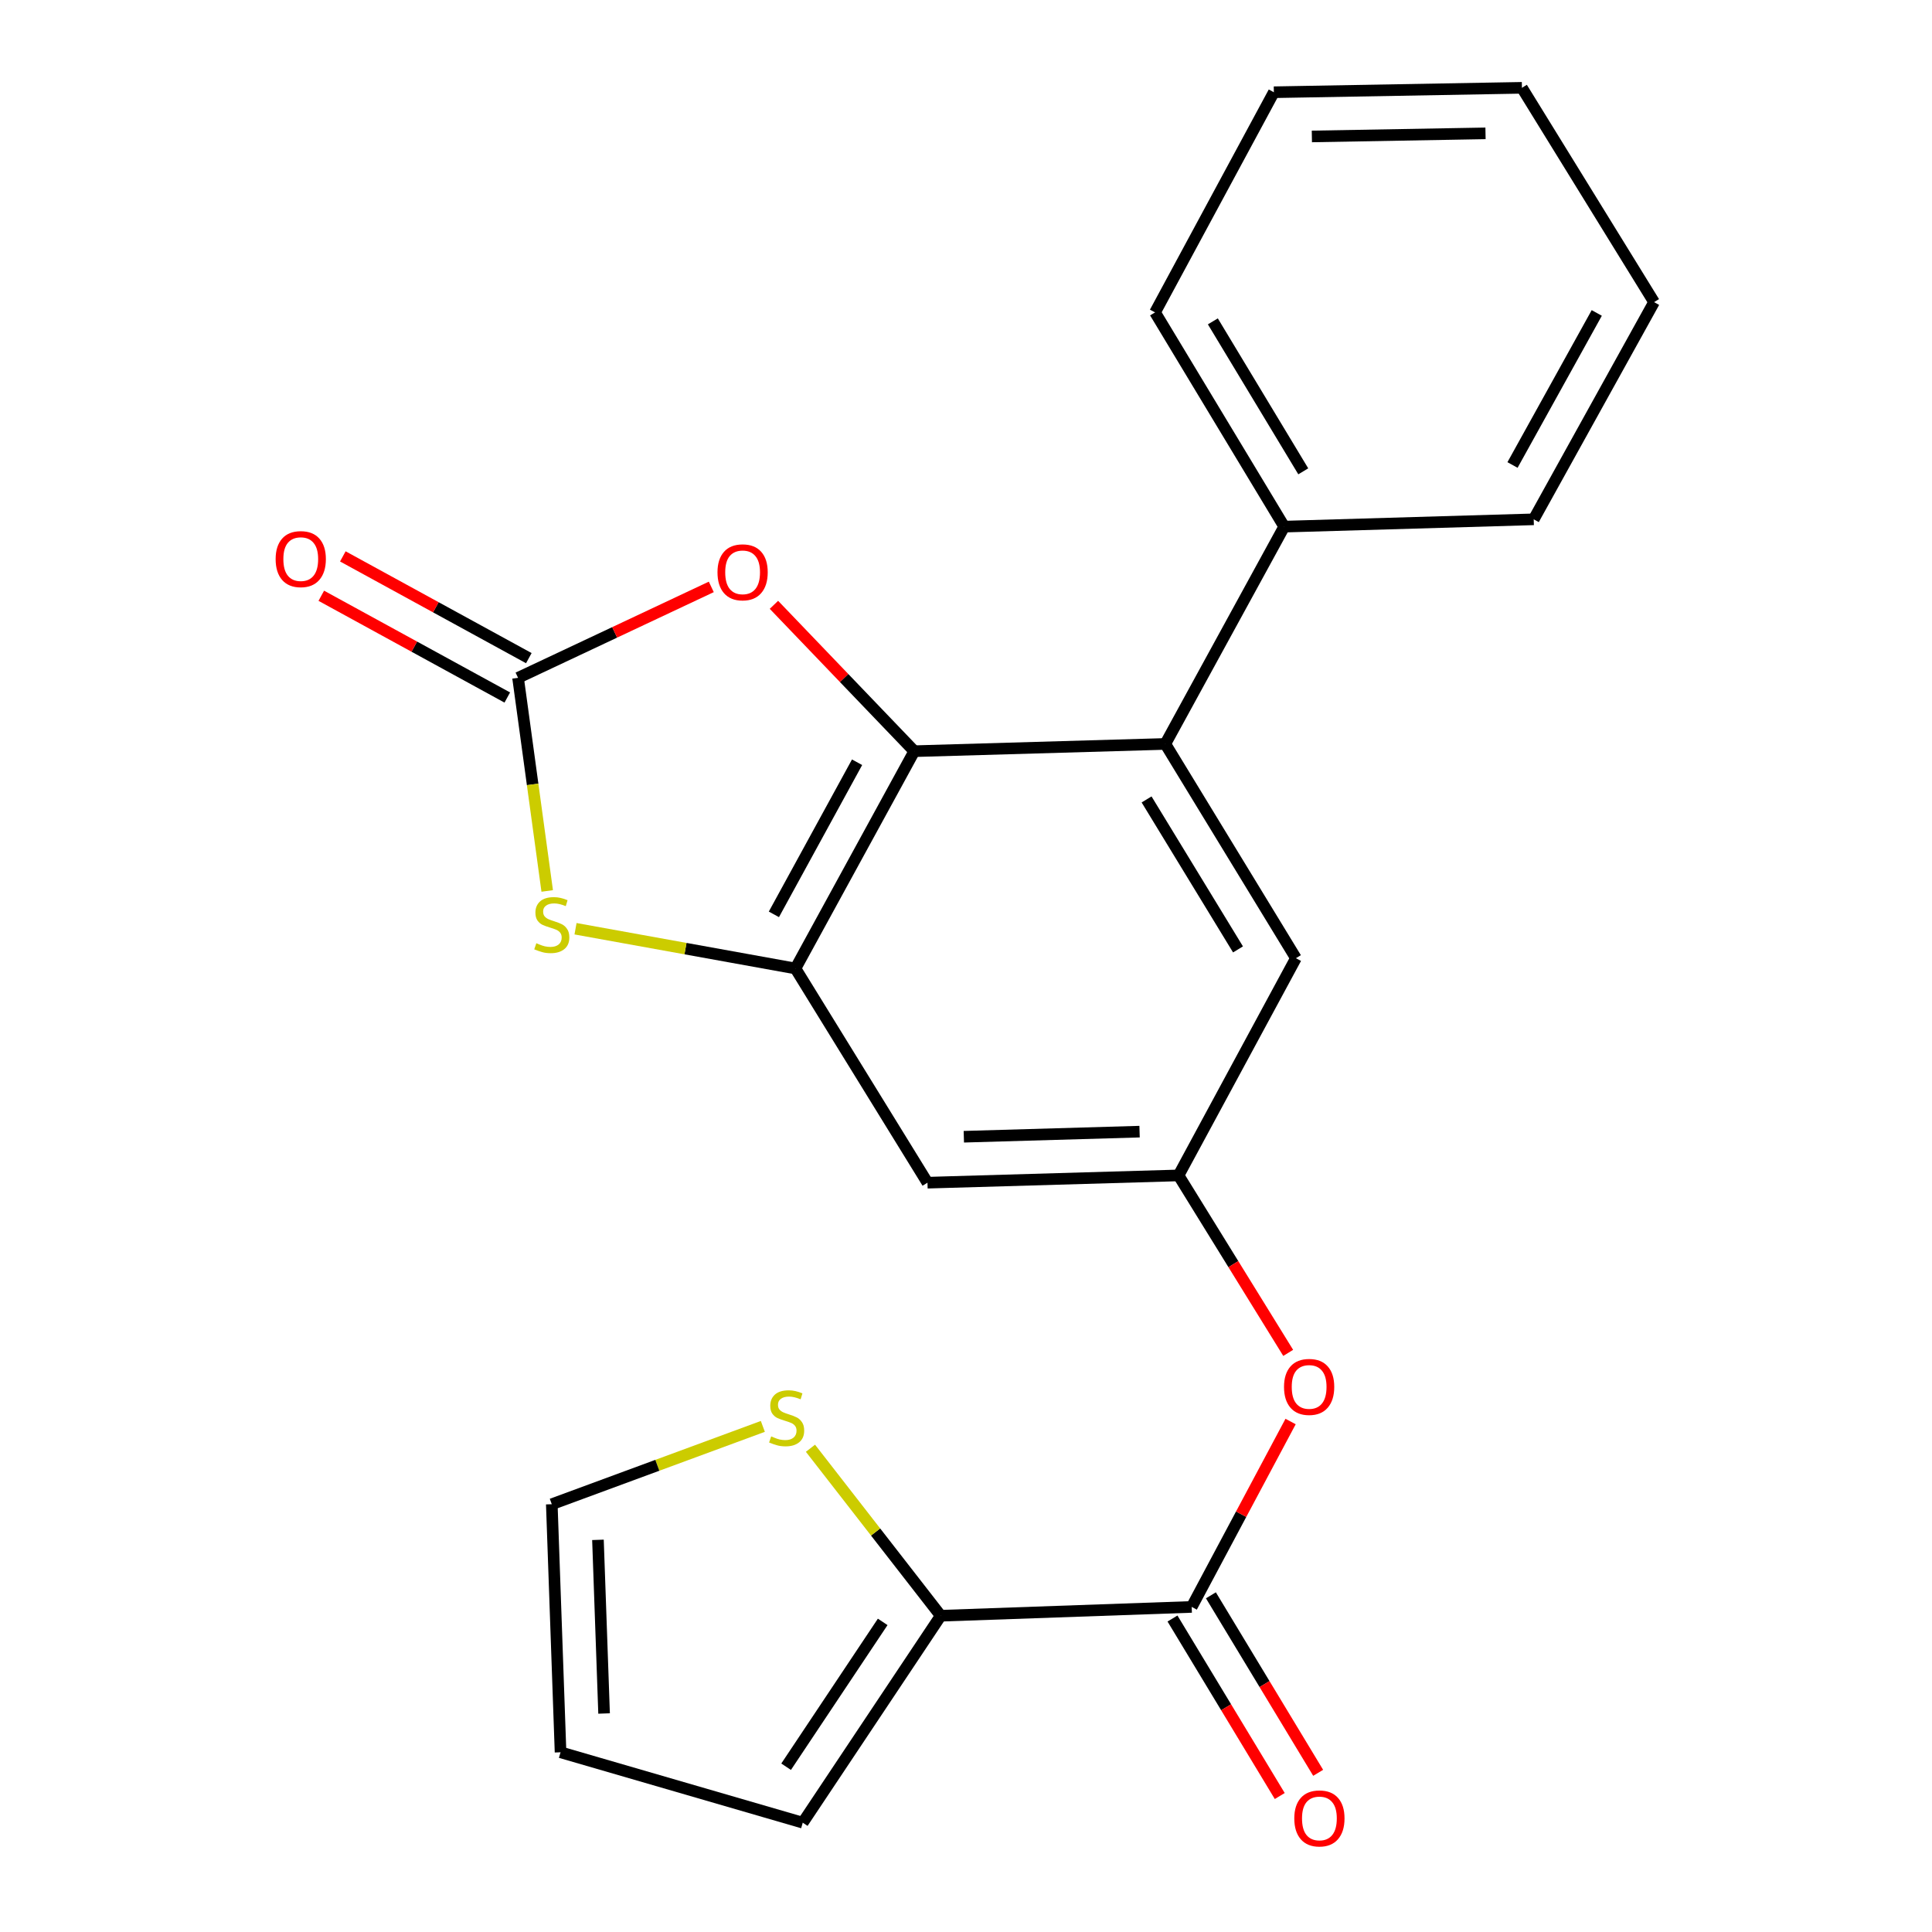 <?xml version='1.0' encoding='iso-8859-1'?>
<svg version='1.1' baseProfile='full'
              xmlns='http://www.w3.org/2000/svg'
                      xmlns:rdkit='http://www.rdkit.org/xml'
                      xmlns:xlink='http://www.w3.org/1999/xlink'
                  xml:space='preserve'
width='1000px' height='1000px' viewBox='0 0 1000 1000'>
<!-- END OF HEADER -->
<rect style='opacity:1.0;fill:#FFFFFF;stroke:none' width='1000' height='1000' x='0' y='0'> </rect>
<path class='bond-0' d='M 473.231,388.813 L 411.722,501.287' style='fill:none;fill-rule:evenodd;stroke:#000000;stroke-width:6px;stroke-linecap:butt;stroke-linejoin:miter;stroke-opacity:1' />
<path class='bond-0' d='M 443.622,394.538 L 400.566,473.27' style='fill:none;fill-rule:evenodd;stroke:#000000;stroke-width:6px;stroke-linecap:butt;stroke-linejoin:miter;stroke-opacity:1' />
<path class='bond-3' d='M 473.231,388.813 L 436.907,350.933' style='fill:none;fill-rule:evenodd;stroke:#000000;stroke-width:6px;stroke-linecap:butt;stroke-linejoin:miter;stroke-opacity:1' />
<path class='bond-3' d='M 436.907,350.933 L 400.584,313.054' style='fill:none;fill-rule:evenodd;stroke:#FF0000;stroke-width:6px;stroke-linecap:butt;stroke-linejoin:miter;stroke-opacity:1' />
<path class='bond-4' d='M 473.231,388.813 L 603.166,385.058' style='fill:none;fill-rule:evenodd;stroke:#000000;stroke-width:6px;stroke-linecap:butt;stroke-linejoin:miter;stroke-opacity:1' />
<path class='bond-2' d='M 411.722,501.287 L 354.806,491.001' style='fill:none;fill-rule:evenodd;stroke:#000000;stroke-width:6px;stroke-linecap:butt;stroke-linejoin:miter;stroke-opacity:1' />
<path class='bond-2' d='M 354.806,491.001 L 297.89,480.716' style='fill:none;fill-rule:evenodd;stroke:#CCCC00;stroke-width:6px;stroke-linecap:butt;stroke-linejoin:miter;stroke-opacity:1' />
<path class='bond-7' d='M 411.722,501.287 L 480.058,612.161' style='fill:none;fill-rule:evenodd;stroke:#000000;stroke-width:6px;stroke-linecap:butt;stroke-linejoin:miter;stroke-opacity:1' />
<path class='bond-1' d='M 268.145,350.844 L 318.154,327.311' style='fill:none;fill-rule:evenodd;stroke:#000000;stroke-width:6px;stroke-linecap:butt;stroke-linejoin:miter;stroke-opacity:1' />
<path class='bond-1' d='M 318.154,327.311 L 368.163,303.778' style='fill:none;fill-rule:evenodd;stroke:#FF0000;stroke-width:6px;stroke-linecap:butt;stroke-linejoin:miter;stroke-opacity:1' />
<path class='bond-12' d='M 273.719,340.655 L 225.585,314.32' style='fill:none;fill-rule:evenodd;stroke:#000000;stroke-width:6px;stroke-linecap:butt;stroke-linejoin:miter;stroke-opacity:1' />
<path class='bond-12' d='M 225.585,314.32 L 177.451,287.986' style='fill:none;fill-rule:evenodd;stroke:#FF0000;stroke-width:6px;stroke-linecap:butt;stroke-linejoin:miter;stroke-opacity:1' />
<path class='bond-12' d='M 262.57,361.034 L 214.435,334.7' style='fill:none;fill-rule:evenodd;stroke:#000000;stroke-width:6px;stroke-linecap:butt;stroke-linejoin:miter;stroke-opacity:1' />
<path class='bond-12' d='M 214.435,334.7 L 166.301,308.365' style='fill:none;fill-rule:evenodd;stroke:#FF0000;stroke-width:6px;stroke-linecap:butt;stroke-linejoin:miter;stroke-opacity:1' />
<path class='bond-23' d='M 268.145,350.844 L 275.689,405.999' style='fill:none;fill-rule:evenodd;stroke:#000000;stroke-width:6px;stroke-linecap:butt;stroke-linejoin:miter;stroke-opacity:1' />
<path class='bond-23' d='M 275.689,405.999 L 283.234,461.155' style='fill:none;fill-rule:evenodd;stroke:#CCCC00;stroke-width:6px;stroke-linecap:butt;stroke-linejoin:miter;stroke-opacity:1' />
<path class='bond-11' d='M 603.166,385.058 L 670.767,495.957' style='fill:none;fill-rule:evenodd;stroke:#000000;stroke-width:6px;stroke-linecap:butt;stroke-linejoin:miter;stroke-opacity:1' />
<path class='bond-11' d='M 593.47,413.784 L 640.791,491.413' style='fill:none;fill-rule:evenodd;stroke:#000000;stroke-width:6px;stroke-linecap:butt;stroke-linejoin:miter;stroke-opacity:1' />
<path class='bond-15' d='M 603.166,385.058 L 664.701,272.584' style='fill:none;fill-rule:evenodd;stroke:#000000;stroke-width:6px;stroke-linecap:butt;stroke-linejoin:miter;stroke-opacity:1' />
<path class='bond-5' d='M 616.82,831.74 L 642.416,783.756' style='fill:none;fill-rule:evenodd;stroke:#000000;stroke-width:6px;stroke-linecap:butt;stroke-linejoin:miter;stroke-opacity:1' />
<path class='bond-5' d='M 642.416,783.756 L 668.011,735.771' style='fill:none;fill-rule:evenodd;stroke:#FF0000;stroke-width:6px;stroke-linecap:butt;stroke-linejoin:miter;stroke-opacity:1' />
<path class='bond-6' d='M 616.82,831.74 L 486.924,836.309' style='fill:none;fill-rule:evenodd;stroke:#000000;stroke-width:6px;stroke-linecap:butt;stroke-linejoin:miter;stroke-opacity:1' />
<path class='bond-14' d='M 606.879,837.747 L 634.639,883.685' style='fill:none;fill-rule:evenodd;stroke:#000000;stroke-width:6px;stroke-linecap:butt;stroke-linejoin:miter;stroke-opacity:1' />
<path class='bond-14' d='M 634.639,883.685 L 662.398,929.622' style='fill:none;fill-rule:evenodd;stroke:#FF0000;stroke-width:6px;stroke-linecap:butt;stroke-linejoin:miter;stroke-opacity:1' />
<path class='bond-14' d='M 626.762,825.733 L 654.521,871.67' style='fill:none;fill-rule:evenodd;stroke:#000000;stroke-width:6px;stroke-linecap:butt;stroke-linejoin:miter;stroke-opacity:1' />
<path class='bond-14' d='M 654.521,871.67 L 682.281,917.607' style='fill:none;fill-rule:evenodd;stroke:#FF0000;stroke-width:6px;stroke-linecap:butt;stroke-linejoin:miter;stroke-opacity:1' />
<path class='bond-10' d='M 486.924,836.309 L 453.209,792.959' style='fill:none;fill-rule:evenodd;stroke:#000000;stroke-width:6px;stroke-linecap:butt;stroke-linejoin:miter;stroke-opacity:1' />
<path class='bond-10' d='M 453.209,792.959 L 419.494,749.61' style='fill:none;fill-rule:evenodd;stroke:#CCCC00;stroke-width:6px;stroke-linecap:butt;stroke-linejoin:miter;stroke-opacity:1' />
<path class='bond-13' d='M 486.924,836.309 L 415.503,943.414' style='fill:none;fill-rule:evenodd;stroke:#000000;stroke-width:6px;stroke-linecap:butt;stroke-linejoin:miter;stroke-opacity:1' />
<path class='bond-13' d='M 456.883,839.486 L 406.889,914.46' style='fill:none;fill-rule:evenodd;stroke:#000000;stroke-width:6px;stroke-linecap:butt;stroke-linejoin:miter;stroke-opacity:1' />
<path class='bond-24' d='M 480.058,612.161 L 610.006,608.392' style='fill:none;fill-rule:evenodd;stroke:#000000;stroke-width:6px;stroke-linecap:butt;stroke-linejoin:miter;stroke-opacity:1' />
<path class='bond-24' d='M 498.877,588.375 L 589.841,585.737' style='fill:none;fill-rule:evenodd;stroke:#000000;stroke-width:6px;stroke-linecap:butt;stroke-linejoin:miter;stroke-opacity:1' />
<path class='bond-8' d='M 610.006,608.392 L 670.767,495.957' style='fill:none;fill-rule:evenodd;stroke:#000000;stroke-width:6px;stroke-linecap:butt;stroke-linejoin:miter;stroke-opacity:1' />
<path class='bond-9' d='M 610.006,608.392 L 638.388,654.32' style='fill:none;fill-rule:evenodd;stroke:#000000;stroke-width:6px;stroke-linecap:butt;stroke-linejoin:miter;stroke-opacity:1' />
<path class='bond-9' d='M 638.388,654.32 L 666.771,700.247' style='fill:none;fill-rule:evenodd;stroke:#FF0000;stroke-width:6px;stroke-linecap:butt;stroke-linejoin:miter;stroke-opacity:1' />
<path class='bond-16' d='M 394.847,738.302 L 340.226,758.441' style='fill:none;fill-rule:evenodd;stroke:#CCCC00;stroke-width:6px;stroke-linecap:butt;stroke-linejoin:miter;stroke-opacity:1' />
<path class='bond-16' d='M 340.226,758.441 L 285.606,778.581' style='fill:none;fill-rule:evenodd;stroke:#000000;stroke-width:6px;stroke-linecap:butt;stroke-linejoin:miter;stroke-opacity:1' />
<path class='bond-17' d='M 415.503,943.414 L 290.136,906.981' style='fill:none;fill-rule:evenodd;stroke:#000000;stroke-width:6px;stroke-linecap:butt;stroke-linejoin:miter;stroke-opacity:1' />
<path class='bond-18' d='M 664.701,272.584 L 597.849,161.697' style='fill:none;fill-rule:evenodd;stroke:#000000;stroke-width:6px;stroke-linecap:butt;stroke-linejoin:miter;stroke-opacity:1' />
<path class='bond-18' d='M 674.568,243.956 L 627.771,166.336' style='fill:none;fill-rule:evenodd;stroke:#000000;stroke-width:6px;stroke-linecap:butt;stroke-linejoin:miter;stroke-opacity:1' />
<path class='bond-19' d='M 664.701,272.584 L 793.849,268.802' style='fill:none;fill-rule:evenodd;stroke:#000000;stroke-width:6px;stroke-linecap:butt;stroke-linejoin:miter;stroke-opacity:1' />
<path class='bond-26' d='M 285.606,778.581 L 290.136,906.981' style='fill:none;fill-rule:evenodd;stroke:#000000;stroke-width:6px;stroke-linecap:butt;stroke-linejoin:miter;stroke-opacity:1' />
<path class='bond-26' d='M 309.502,797.022 L 312.673,886.902' style='fill:none;fill-rule:evenodd;stroke:#000000;stroke-width:6px;stroke-linecap:butt;stroke-linejoin:miter;stroke-opacity:1' />
<path class='bond-21' d='M 597.849,161.697 L 659.345,47.739' style='fill:none;fill-rule:evenodd;stroke:#000000;stroke-width:6px;stroke-linecap:butt;stroke-linejoin:miter;stroke-opacity:1' />
<path class='bond-20' d='M 793.849,268.802 L 856.146,156.38' style='fill:none;fill-rule:evenodd;stroke:#000000;stroke-width:6px;stroke-linecap:butt;stroke-linejoin:miter;stroke-opacity:1' />
<path class='bond-20' d='M 782.874,240.679 L 826.482,161.984' style='fill:none;fill-rule:evenodd;stroke:#000000;stroke-width:6px;stroke-linecap:butt;stroke-linejoin:miter;stroke-opacity:1' />
<path class='bond-22' d='M 856.146,156.38 L 787.745,45.455' style='fill:none;fill-rule:evenodd;stroke:#000000;stroke-width:6px;stroke-linecap:butt;stroke-linejoin:miter;stroke-opacity:1' />
<path class='bond-25' d='M 659.345,47.739 L 787.745,45.455' style='fill:none;fill-rule:evenodd;stroke:#000000;stroke-width:6px;stroke-linecap:butt;stroke-linejoin:miter;stroke-opacity:1' />
<path class='bond-25' d='M 679.018,70.623 L 768.898,69.024' style='fill:none;fill-rule:evenodd;stroke:#000000;stroke-width:6px;stroke-linecap:butt;stroke-linejoin:miter;stroke-opacity:1' />
<path  class='atom-3' d='M 277.606 488.216
Q 277.926 488.336, 279.246 488.896
Q 280.566 489.456, 282.006 489.816
Q 283.486 490.136, 284.926 490.136
Q 287.606 490.136, 289.166 488.856
Q 290.726 487.536, 290.726 485.256
Q 290.726 483.696, 289.926 482.736
Q 289.166 481.776, 287.966 481.256
Q 286.766 480.736, 284.766 480.136
Q 282.246 479.376, 280.726 478.656
Q 279.246 477.936, 278.166 476.416
Q 277.126 474.896, 277.126 472.336
Q 277.126 468.776, 279.526 466.576
Q 281.966 464.376, 286.766 464.376
Q 290.046 464.376, 293.766 465.936
L 292.846 469.016
Q 289.446 467.616, 286.886 467.616
Q 284.126 467.616, 282.606 468.776
Q 281.086 469.896, 281.126 471.856
Q 281.126 473.376, 281.886 474.296
Q 282.686 475.216, 283.806 475.736
Q 284.966 476.256, 286.886 476.856
Q 289.446 477.656, 290.966 478.456
Q 292.486 479.256, 293.566 480.896
Q 294.686 482.496, 294.686 485.256
Q 294.686 489.176, 292.046 491.296
Q 289.446 493.376, 285.086 493.376
Q 282.566 493.376, 280.646 492.816
Q 278.766 492.296, 276.526 491.376
L 277.606 488.216
' fill='#CCCC00'/>
<path  class='atom-4' d='M 371.374 296.23
Q 371.374 289.43, 374.734 285.63
Q 378.094 281.83, 384.374 281.83
Q 390.654 281.83, 394.014 285.63
Q 397.374 289.43, 397.374 296.23
Q 397.374 303.11, 393.974 307.03
Q 390.574 310.91, 384.374 310.91
Q 378.134 310.91, 374.734 307.03
Q 371.374 303.15, 371.374 296.23
M 384.374 307.71
Q 388.694 307.71, 391.014 304.83
Q 393.374 301.91, 393.374 296.23
Q 393.374 290.67, 391.014 287.87
Q 388.694 285.03, 384.374 285.03
Q 380.054 285.03, 377.694 287.83
Q 375.374 290.63, 375.374 296.23
Q 375.374 301.95, 377.694 304.83
Q 380.054 307.71, 384.374 307.71
' fill='#FF0000'/>
<path  class='atom-10' d='M 664.607 717.862
Q 664.607 711.062, 667.967 707.262
Q 671.327 703.462, 677.607 703.462
Q 683.887 703.462, 687.247 707.262
Q 690.607 711.062, 690.607 717.862
Q 690.607 724.742, 687.207 728.662
Q 683.807 732.542, 677.607 732.542
Q 671.367 732.542, 667.967 728.662
Q 664.607 724.782, 664.607 717.862
M 677.607 729.342
Q 681.927 729.342, 684.247 726.462
Q 686.607 723.542, 686.607 717.862
Q 686.607 712.302, 684.247 709.502
Q 681.927 706.662, 677.607 706.662
Q 673.287 706.662, 670.927 709.462
Q 668.607 712.262, 668.607 717.862
Q 668.607 723.582, 670.927 726.462
Q 673.287 729.342, 677.607 729.342
' fill='#FF0000'/>
<path  class='atom-11' d='M 399.166 743.479
Q 399.486 743.599, 400.806 744.159
Q 402.126 744.719, 403.566 745.079
Q 405.046 745.399, 406.486 745.399
Q 409.166 745.399, 410.726 744.119
Q 412.286 742.799, 412.286 740.519
Q 412.286 738.959, 411.486 737.999
Q 410.726 737.039, 409.526 736.519
Q 408.326 735.999, 406.326 735.399
Q 403.806 734.639, 402.286 733.919
Q 400.806 733.199, 399.726 731.679
Q 398.686 730.159, 398.686 727.599
Q 398.686 724.039, 401.086 721.839
Q 403.526 719.639, 408.326 719.639
Q 411.606 719.639, 415.326 721.199
L 414.406 724.279
Q 411.006 722.879, 408.446 722.879
Q 405.686 722.879, 404.166 724.039
Q 402.646 725.159, 402.686 727.119
Q 402.686 728.639, 403.446 729.559
Q 404.246 730.479, 405.366 730.999
Q 406.526 731.519, 408.446 732.119
Q 411.006 732.919, 412.526 733.719
Q 414.046 734.519, 415.126 736.159
Q 416.246 737.759, 416.246 740.519
Q 416.246 744.439, 413.606 746.559
Q 411.006 748.639, 406.646 748.639
Q 404.126 748.639, 402.206 748.079
Q 400.326 747.559, 398.086 746.639
L 399.166 743.479
' fill='#CCCC00'/>
<path  class='atom-13' d='M 142.671 289.39
Q 142.671 282.59, 146.031 278.79
Q 149.391 274.99, 155.671 274.99
Q 161.951 274.99, 165.311 278.79
Q 168.671 282.59, 168.671 289.39
Q 168.671 296.27, 165.271 300.19
Q 161.871 304.07, 155.671 304.07
Q 149.431 304.07, 146.031 300.19
Q 142.671 296.31, 142.671 289.39
M 155.671 300.87
Q 159.991 300.87, 162.311 297.99
Q 164.671 295.07, 164.671 289.39
Q 164.671 283.83, 162.311 281.03
Q 159.991 278.19, 155.671 278.19
Q 151.351 278.19, 148.991 280.99
Q 146.671 283.79, 146.671 289.39
Q 146.671 295.11, 148.991 297.99
Q 151.351 300.87, 155.671 300.87
' fill='#FF0000'/>
<path  class='atom-15' d='M 669.924 941.21
Q 669.924 934.41, 673.284 930.61
Q 676.644 926.81, 682.924 926.81
Q 689.204 926.81, 692.564 930.61
Q 695.924 934.41, 695.924 941.21
Q 695.924 948.09, 692.524 952.01
Q 689.124 955.89, 682.924 955.89
Q 676.684 955.89, 673.284 952.01
Q 669.924 948.13, 669.924 941.21
M 682.924 952.69
Q 687.244 952.69, 689.564 949.81
Q 691.924 946.89, 691.924 941.21
Q 691.924 935.65, 689.564 932.85
Q 687.244 930.01, 682.924 930.01
Q 678.604 930.01, 676.244 932.81
Q 673.924 935.61, 673.924 941.21
Q 673.924 946.93, 676.244 949.81
Q 678.604 952.69, 682.924 952.69
' fill='#FF0000'/>
</svg>
